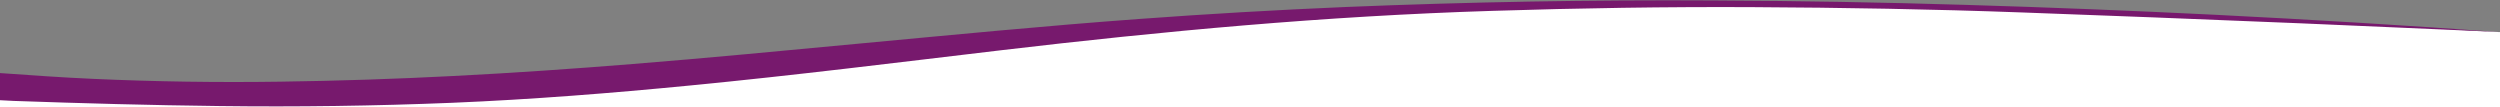 <svg id="Calque_1" data-name="Calque 1" xmlns="http://www.w3.org/2000/svg" viewBox="0 0 1346.93 57.88"><rect x="0" y="0" width="1346.93" height="57.88" fill="#808080" stroke="none"/><defs><style>.cls-1{fill:#fff;}.cls-2{fill:#77196d;}</style></defs><title>vague2_inversee.svg</title><path class="cls-1" d="M-3,46.4l215.33,2.93s487.83-41.68,500-42.17c128.17-7.45,299.31-4,299.31-4l264.67,10.27L1347,17.3l.62,40.7L-2,58.1S-3,46.36-3,46.4Z"/><path class="cls-2" d="M0,39.37c16.67,1.18,33.32,2.37,50.19,3.12C83.62,44,117.33,44.49,151,44q47-.65,93.57-3.07c32.34-1.65,64.38-3.87,96.25-6.44,41-3.28,81.51-7.19,122.07-11,50-4.67,99.86-9.53,150.44-13.24q55.61-4.1,111.92-6.49C791,1.06,857.17-.13,923.35.25q68,.32,135.81,2.38,67.26,2,134.08,5.32,77.25,3.85,153.7,9.35c-8.94-.41-17.86-.84-26.8-1.23q-40.43-1.78-80.87-3.52-39.46-1.66-79-3.18Q1125,8,1089.72,6.72C1041.26,4.94,992.66,4.09,944,3.85c-46.7-.23-93.3.52-139.85,2-90.64,2.8-178,11-264.27,21.16C484,33.61,428.38,40.58,371.59,46.08c-42.2,4.11-84.78,7.5-128.19,9.31-41.61,1.69-83.49,2.27-125.33,1.74-37-.43-73.87-1.47-110.71-2.76-2.47-.14-5-.24-7.47-.39Z"/></svg>